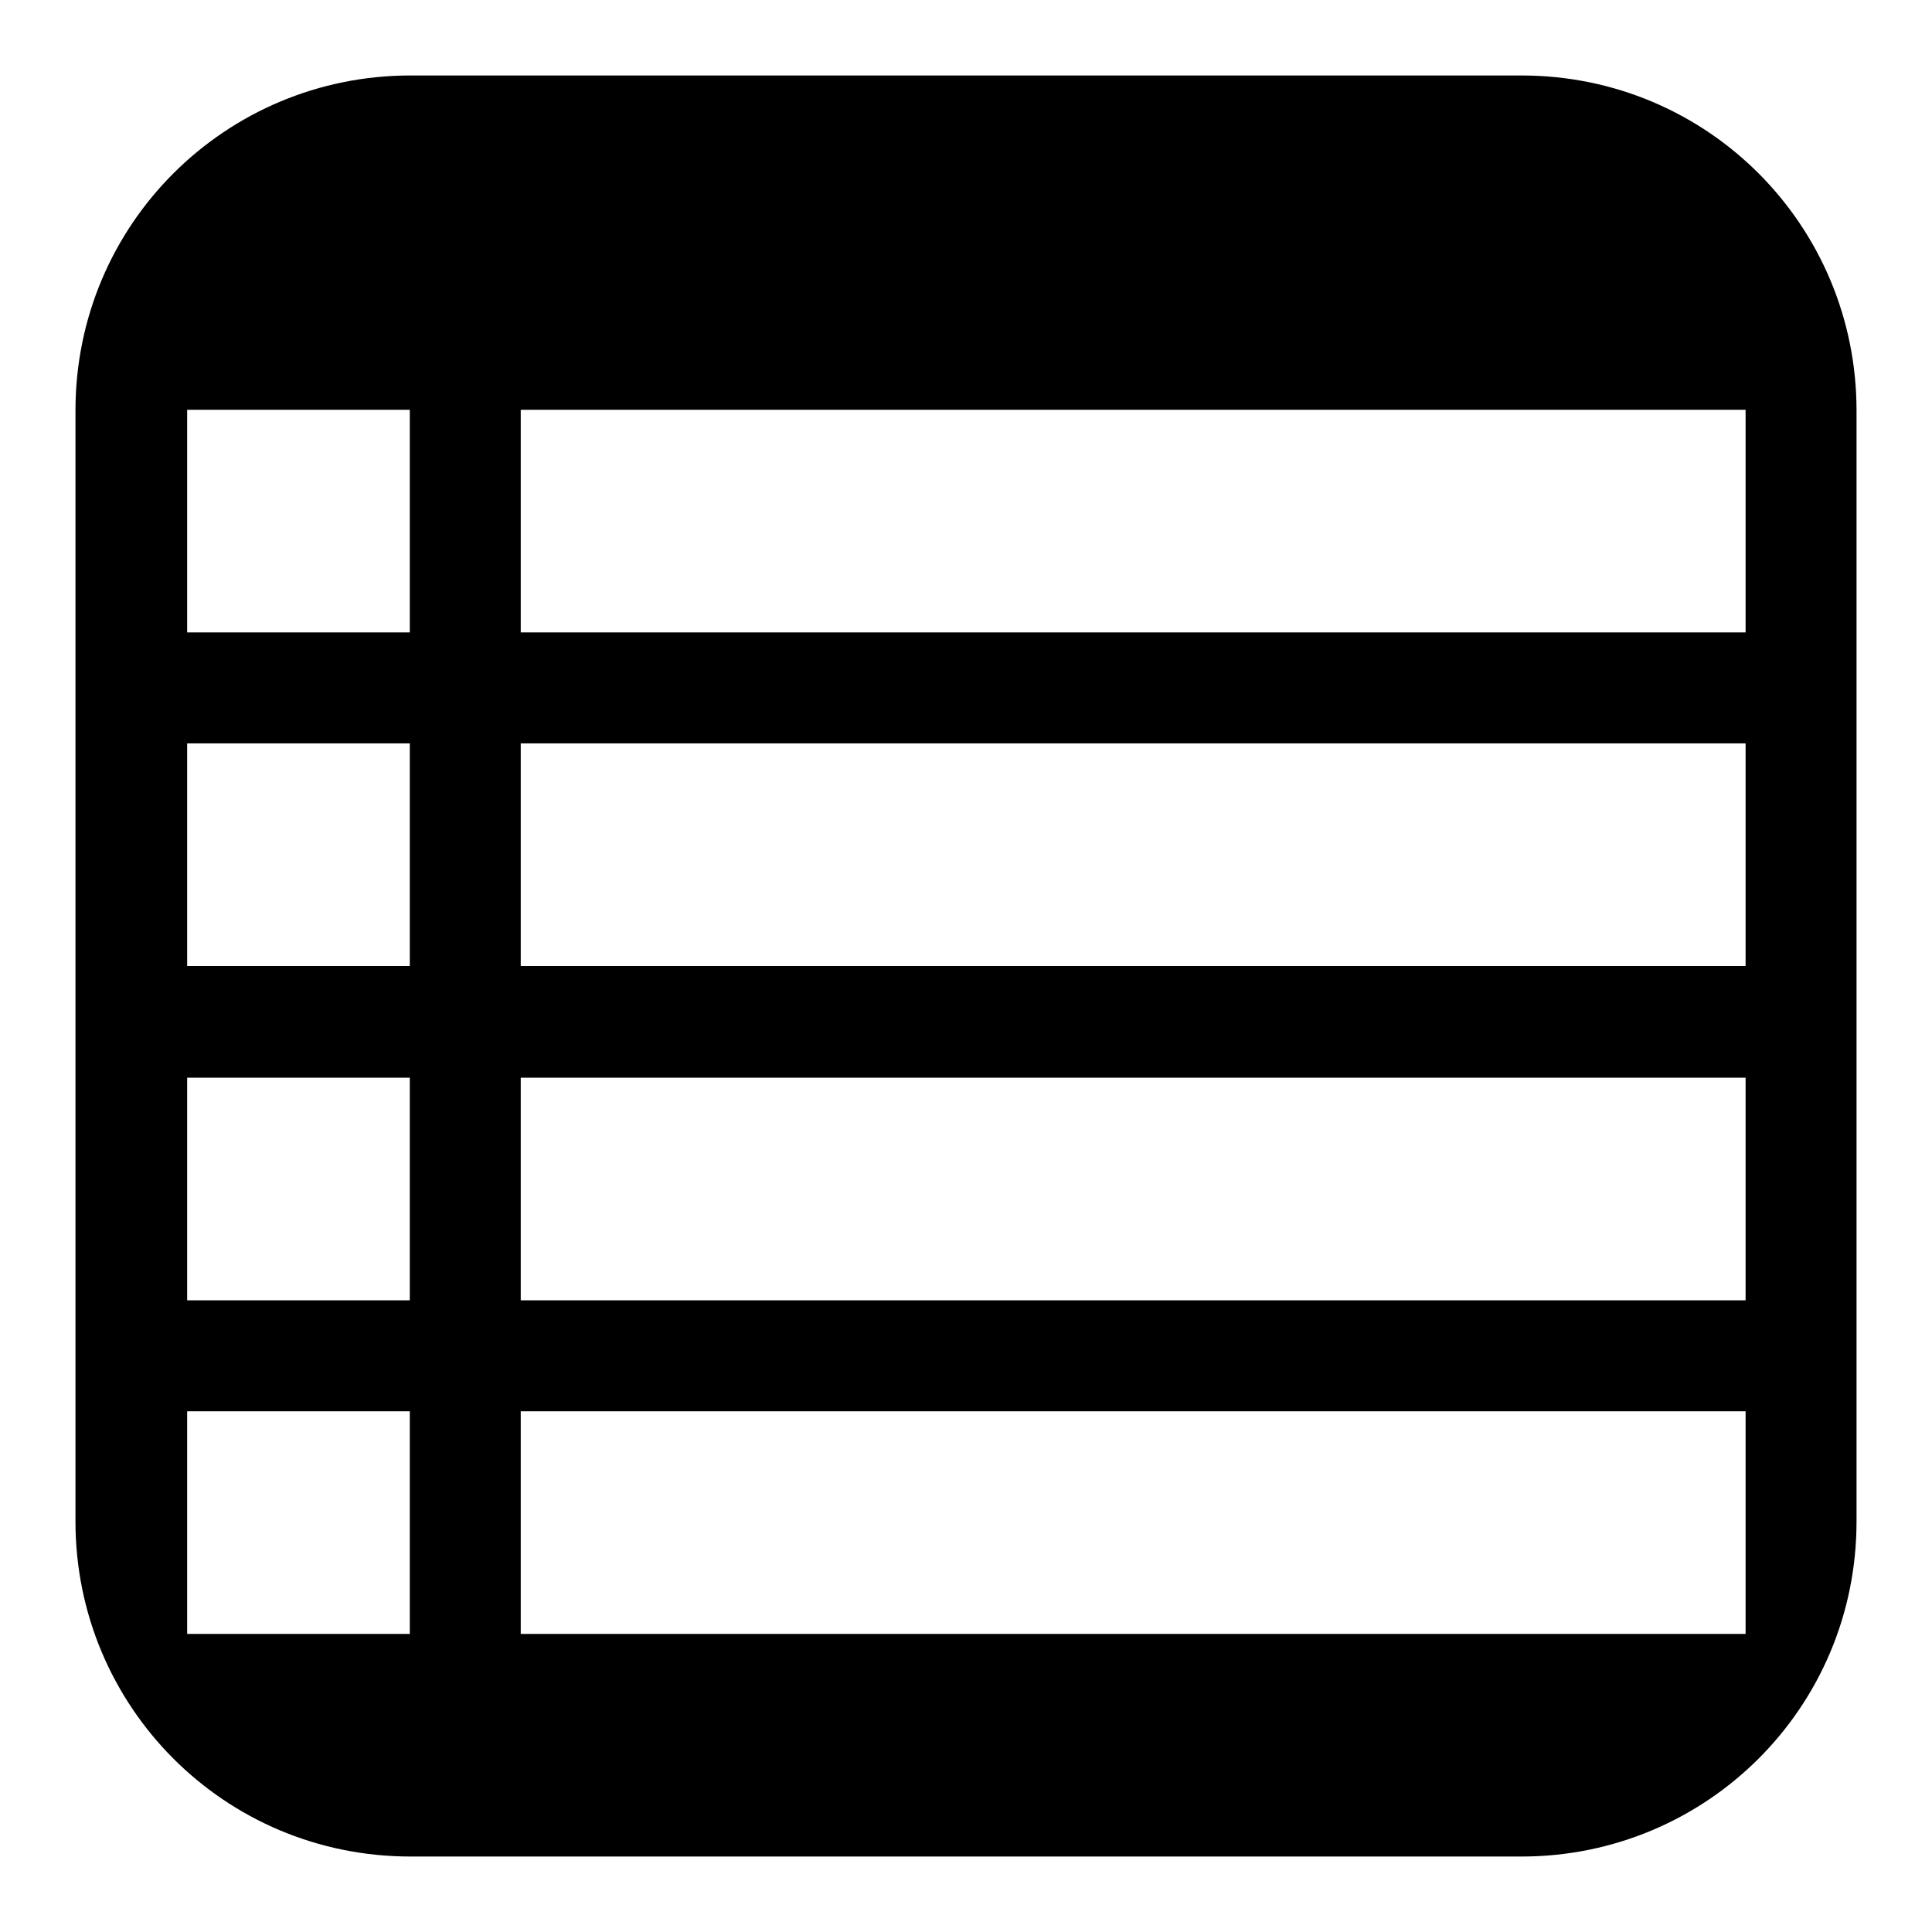 <?xml version="1.0" encoding="utf-8"?>
<!-- Svg Vector Icons : http://www.onlinewebfonts.com/icon -->
<!DOCTYPE svg PUBLIC "-//W3C//DTD SVG 1.1//EN" "http://www.w3.org/Graphics/SVG/1.1/DTD/svg11.dtd">
<svg version="1.1" xmlns="http://www.w3.org/2000/svg" xmlns:xlink="http://www.w3.org/1999/xlink" x="0px" y="0px" viewBox="0 0 256 256" enable-background="new 0 0 256 256" xml:space="preserve">
<g><g><g><path fill="#000000" d="M201.6,10H54.4C29.9,10,10,29.7,10,54.4v147.2c0,24.5,19.7,44.4,44.4,44.4h147.2c24.5,0,44.4-19.7,44.4-44.4V54.4C246,29.9,226.3,10,201.6,10z M54.3,216.5H24.8V187h29.5V216.5z M54.3,172.3H24.8v-29.5h29.5V172.3z M54.3,128H24.8V98.5h29.5V128z M54.3,83.8H24.8V54.3h29.5V83.8z M231.3,216.5H69V187h162.3V216.5z M231.3,172.3H69v-29.5h162.3V172.3z M231.3,128H69V98.5h162.3V128z M231.3,83.8H69V54.3h162.3V83.8z"/></g><g></g><g></g><g></g><g></g><g></g><g></g><g></g><g></g><g></g><g></g><g></g><g></g><g></g><g></g><g></g></g></g>
</svg>